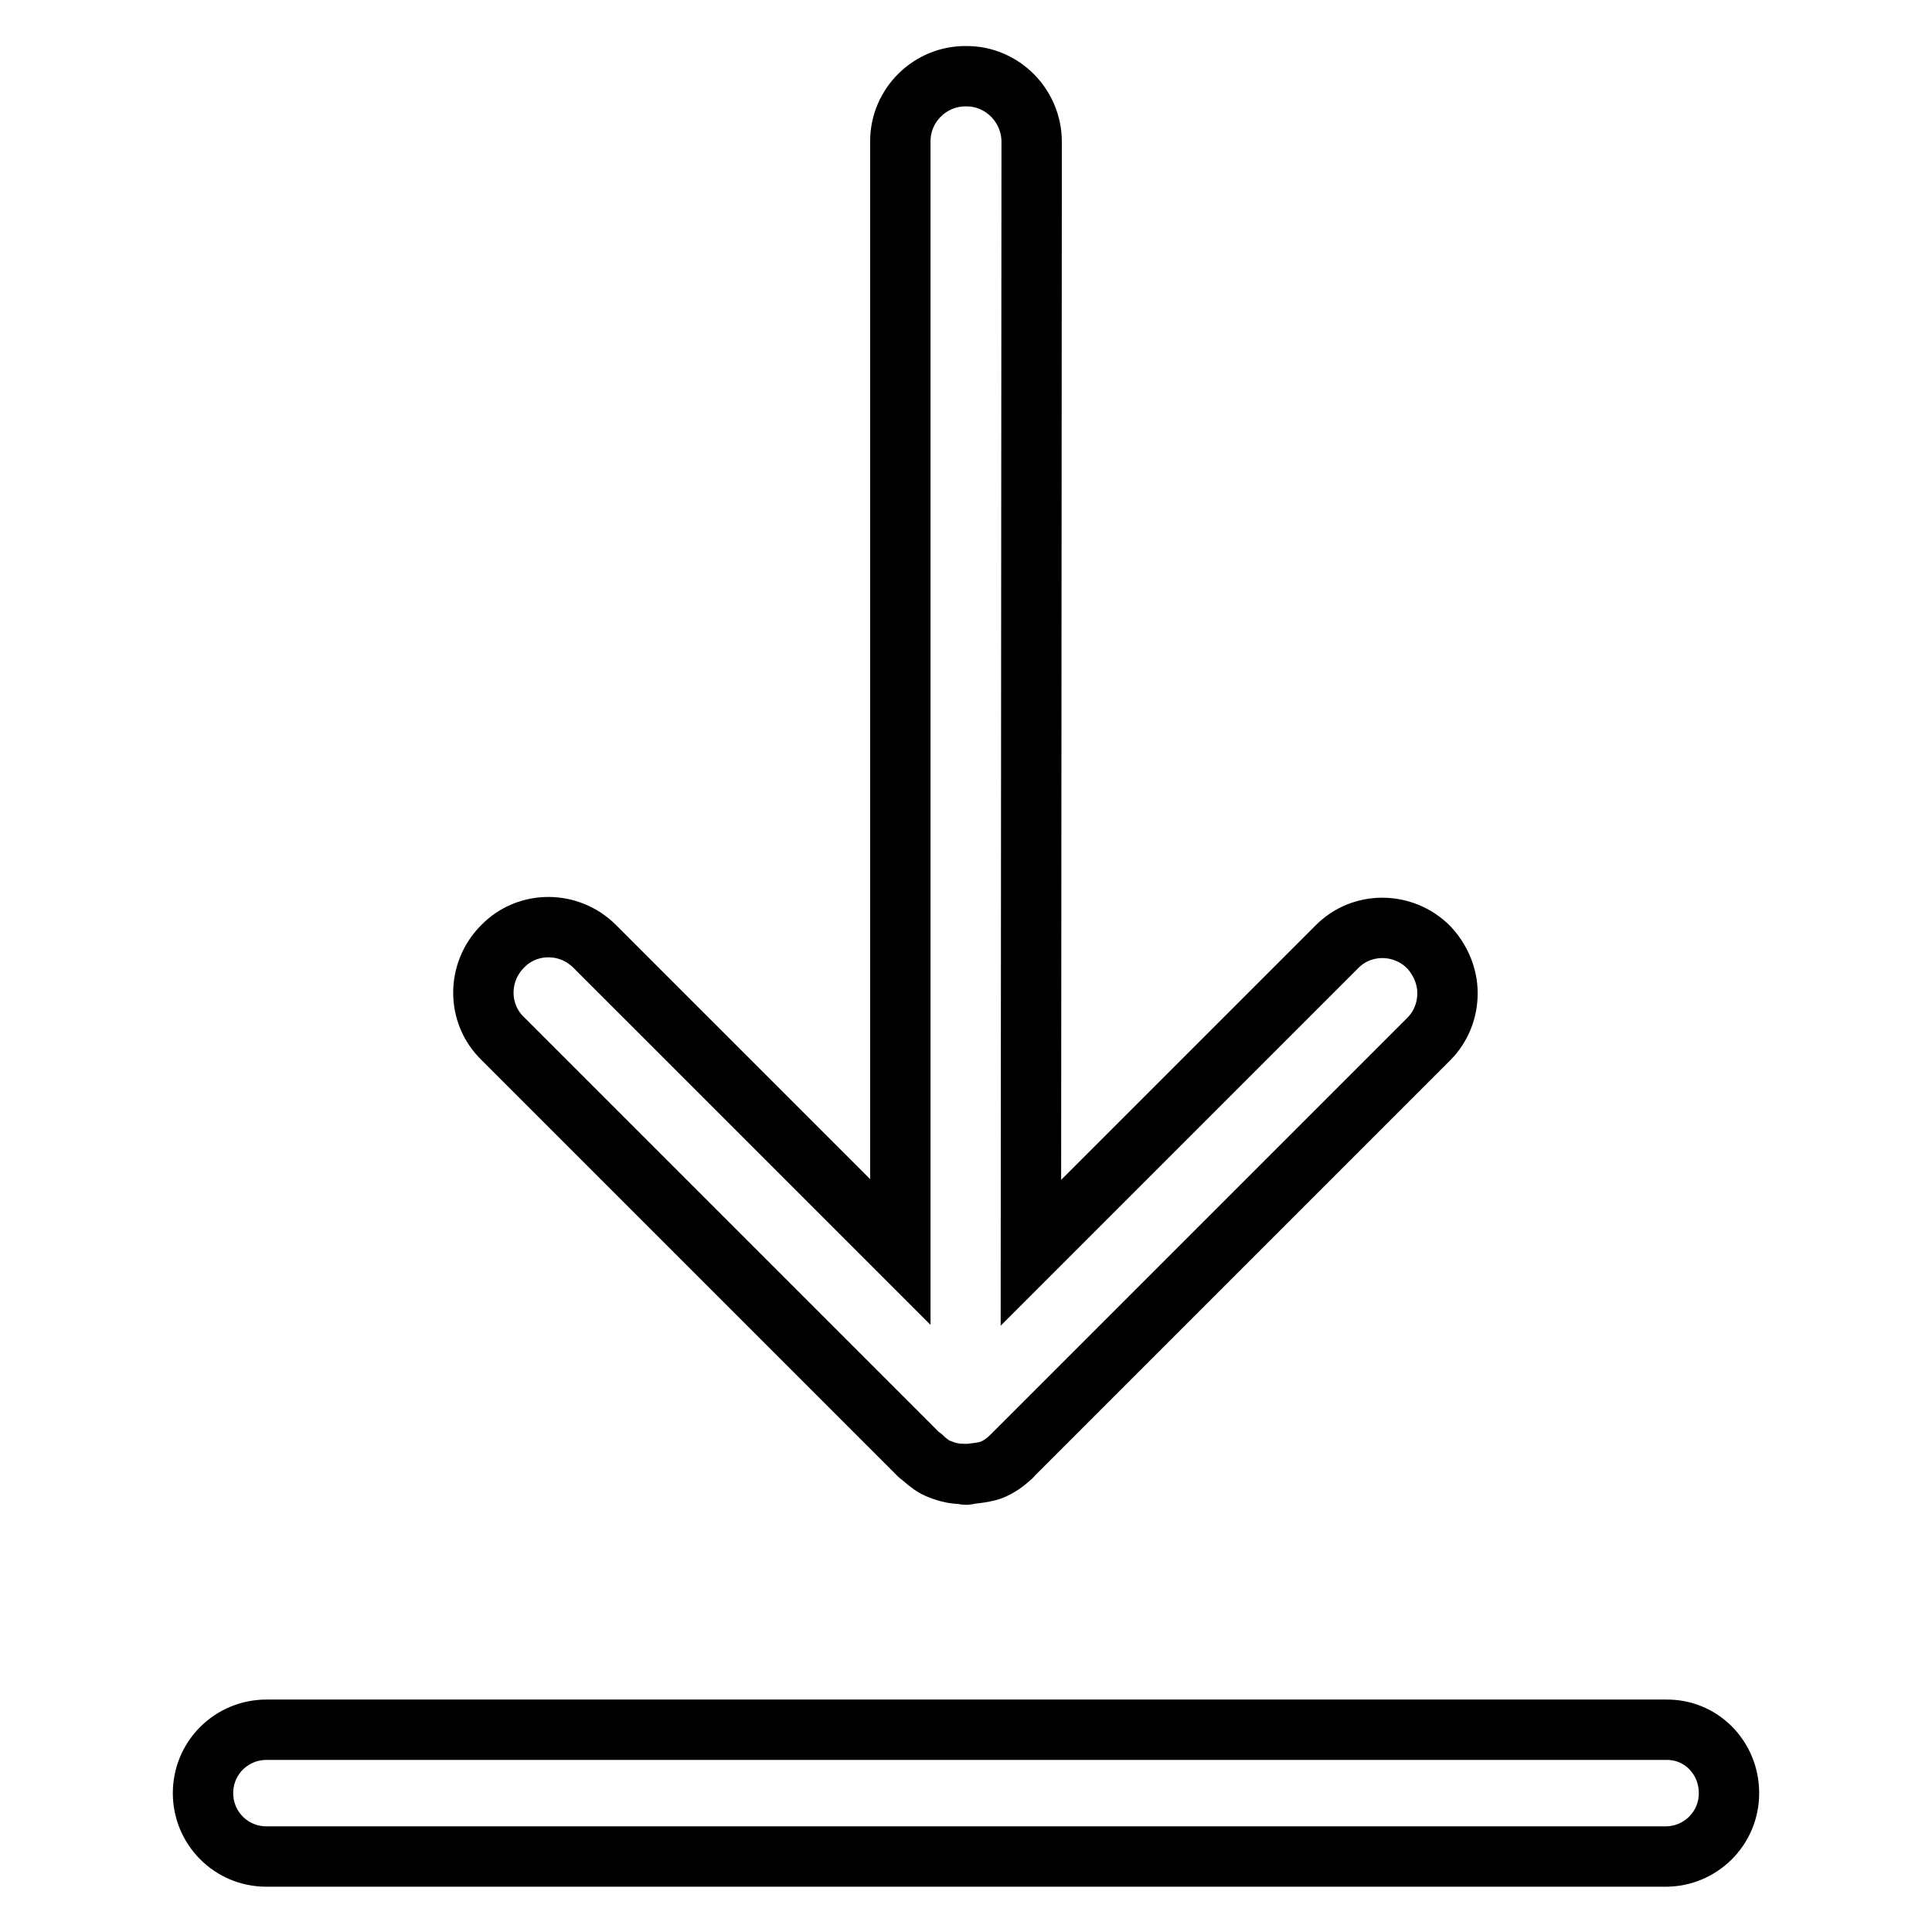 <?xml version="1.0" encoding="utf-8"?>
<!-- Svg Vector Icons : http://www.onlinewebfonts.com/icon -->
<!DOCTYPE svg PUBLIC "-//W3C//DTD SVG 1.1//EN" "http://www.w3.org/Graphics/SVG/1.1/DTD/svg11.dtd">
<svg version="1.1" xmlns="http://www.w3.org/2000/svg" xmlns:xlink="http://www.w3.org/1999/xlink" x="0px" y="0px" viewBox="0 0 256 256" enable-background="new 0 0 256 256" xml:space="preserve">
<g> <path stroke-width="8" fill-opacity="0" stroke="#000000"  d="M229.1,237.6c0,4.7-3.8,8.4-8.4,8.4H35.3c-4.7,0-8.4-3.8-8.4-8.4l0,0c0-4.7,3.8-8.4,8.4-8.4h185.4 C225.4,229.1,229.1,232.9,229.1,237.6L229.1,237.6z M119.3,18.7v147.2l-40.5-40.5c-3.4-3.4-8.9-3.4-12.2,0c-3.4,3.4-3.4,8.9,0,12.2 l55.2,55.2c0.2,0.2,0.4,0.2,0.5,0.4c0.7,0.6,1.4,1.2,2.3,1.5c1,0.4,1.9,0.6,3,0.6c0.1,0,0.2,0.1,0.4,0.1c0.2,0,0.4-0.1,0.5-0.1 c0.9-0.1,1.9-0.2,2.8-0.5c1-0.4,1.9-1,2.7-1.8c0,0,0.1,0,0.1-0.1l55.2-55.2c1.7-1.7,2.5-3.9,2.5-6.1c0-2.2-0.9-4.4-2.5-6.1 c-3.4-3.4-8.9-3.4-12.2,0l-40.5,40.5l0.1-147.2c0-4.8-3.9-8.7-8.6-8.7C123.3,10,119.3,13.9,119.3,18.7z"/></g>
</svg>